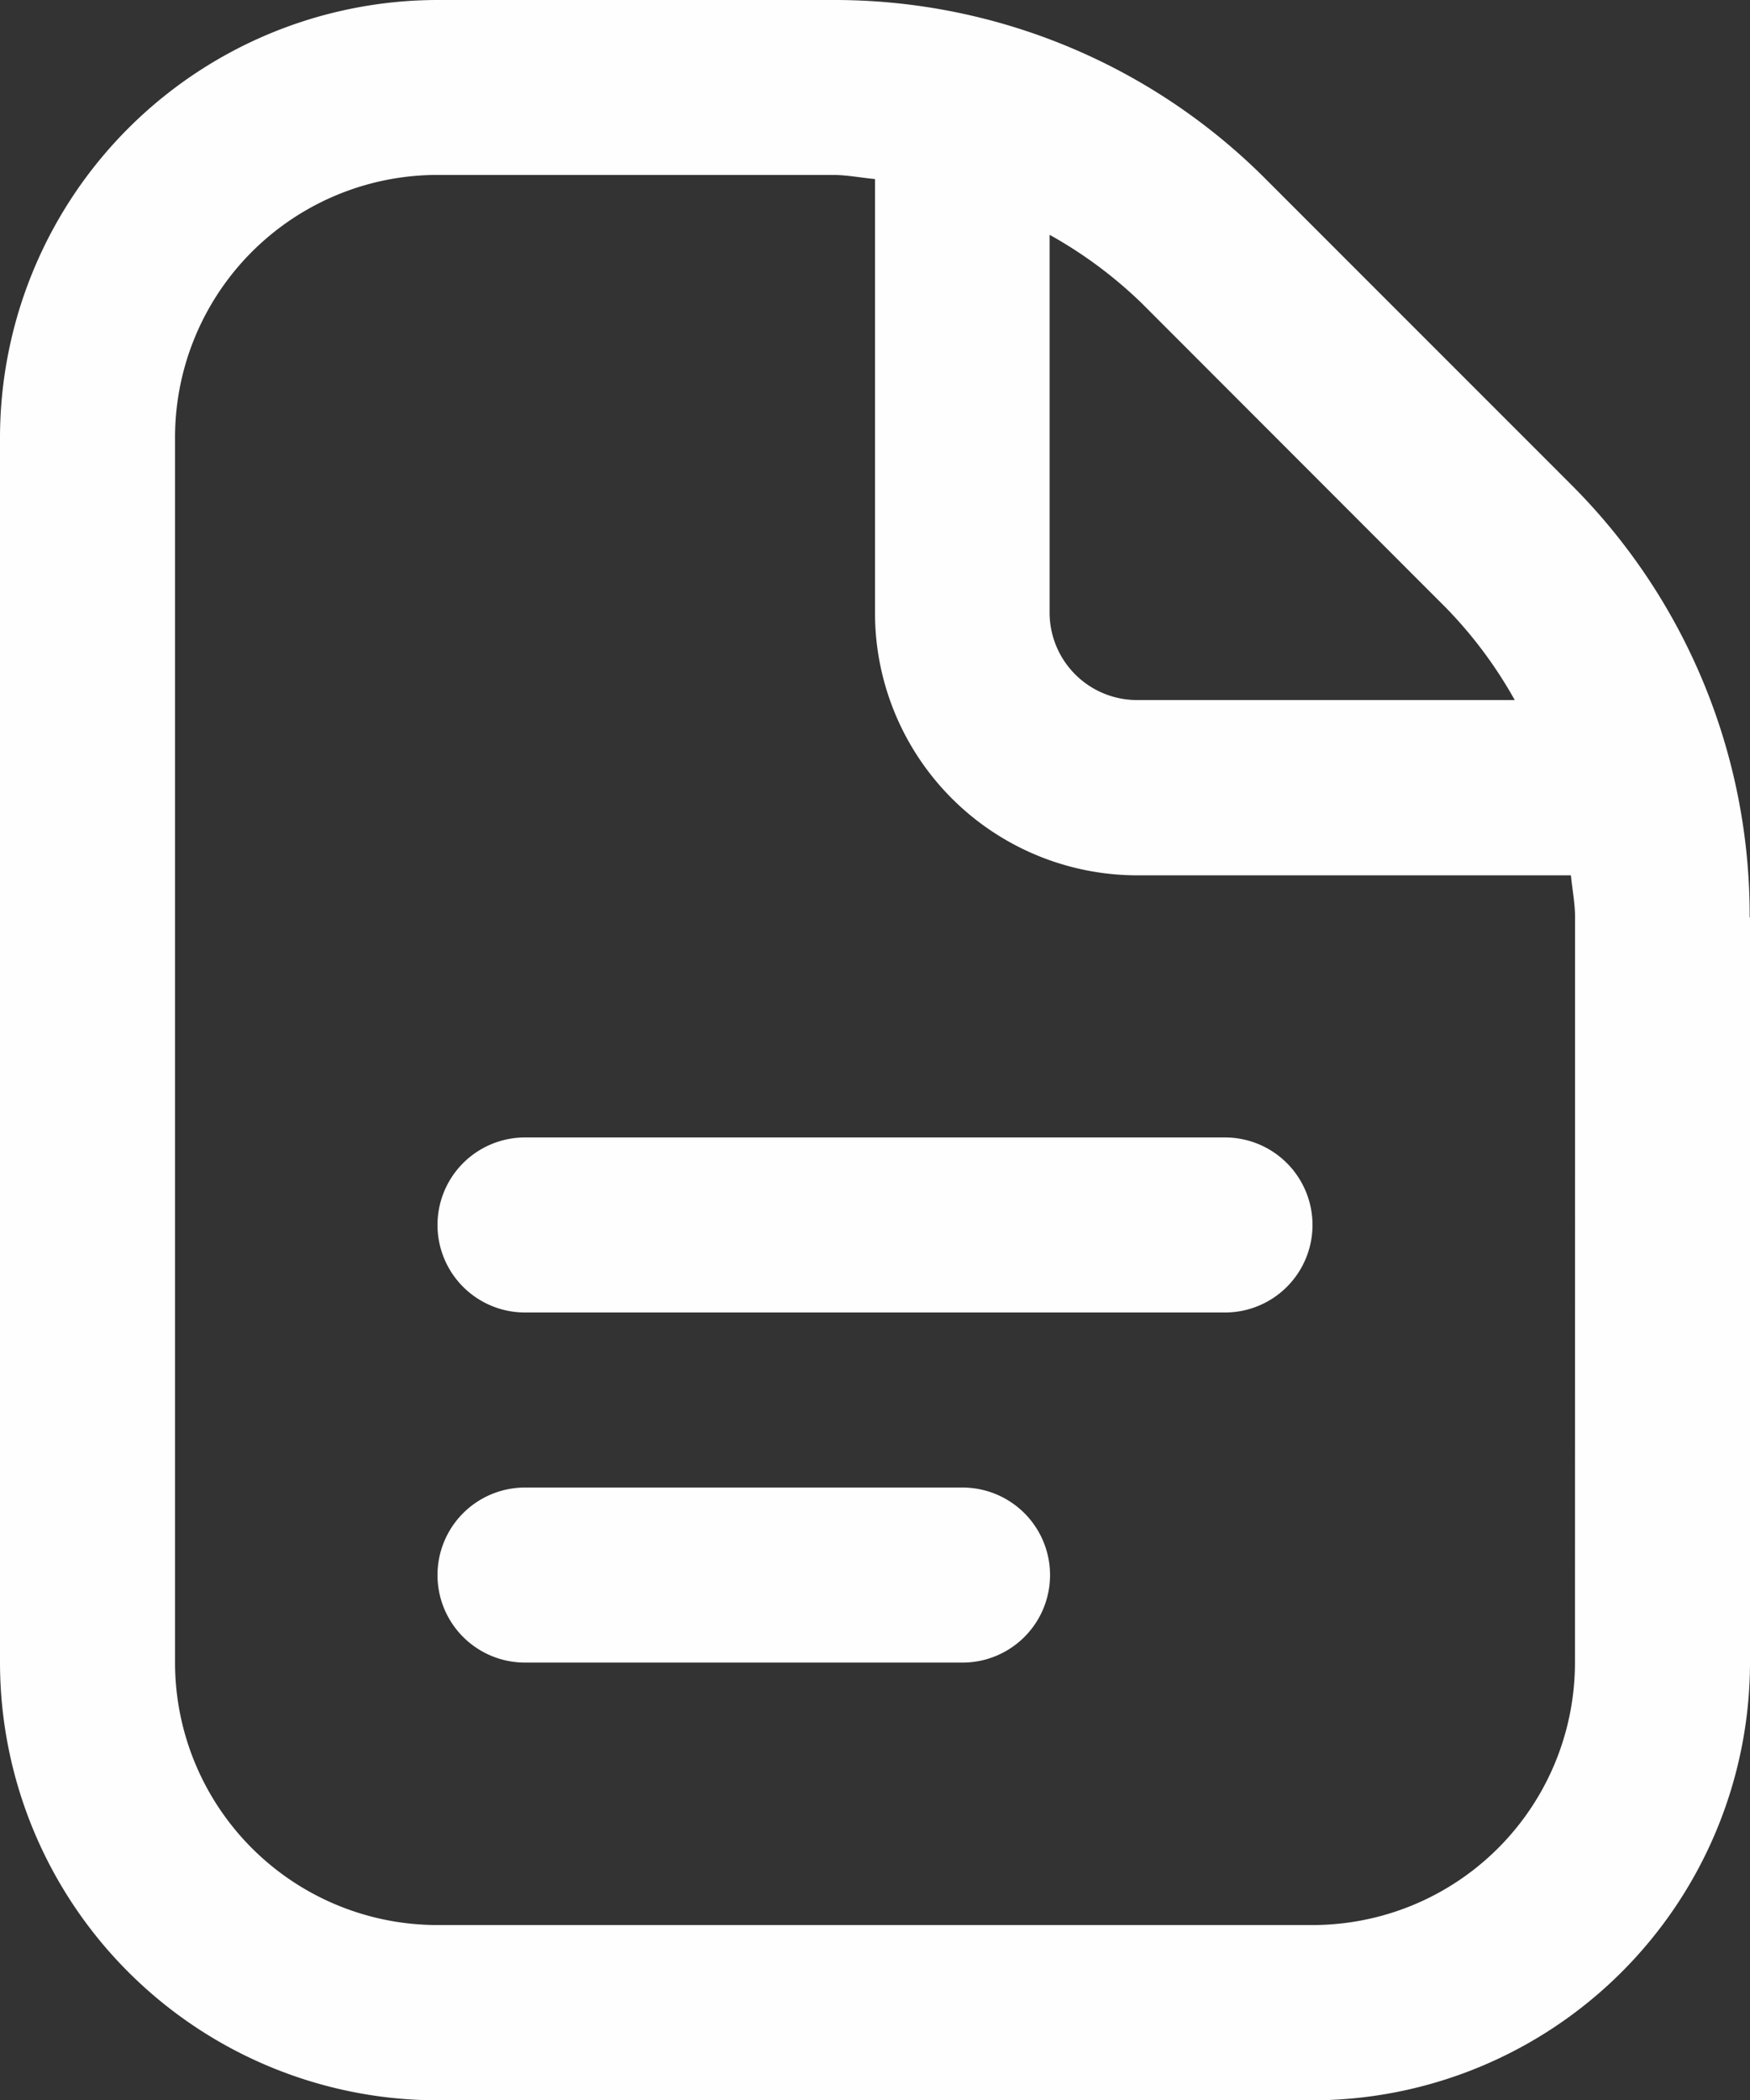 <svg xmlns="http://www.w3.org/2000/svg" width="15.636" height="18.764" viewBox="0 0 15.636 18.764">
  <rect x="0" y="0" width="15.636" height="18.764" fill="#333333" stroke="none"/>
  <path id="document_1_" fill="#FFF" data-name="document (1)" d="M13.727,10.945a.782.782,0,0,1-.782.782H6.691a.782.782,0,1,1,0-1.564h6.255A.782.782,0,0,1,13.727,10.945ZM10.6,13.291H6.691a.782.782,0,1,0,0,1.564H10.6a.782.782,0,0,0,0-1.564ZM17.636,8.2v6.657a3.914,3.914,0,0,1-3.909,3.909H5.909A3.914,3.914,0,0,1,2,14.855V3.909A3.914,3.914,0,0,1,5.909,0h3.53a5.44,5.44,0,0,1,3.87,1.6l2.724,2.725a5.434,5.434,0,0,1,1.6,3.869ZM12.2,2.708a3.917,3.917,0,0,0-.822-.61V5.473a.782.782,0,0,0,.782.782h3.374a3.9,3.9,0,0,0-.611-.821ZM16.073,8.2c0-.129-.025-.253-.037-.379H12.164A2.345,2.345,0,0,1,9.818,5.473V1.6c-.127-.012-.251-.037-.379-.037H5.909A2.345,2.345,0,0,0,3.564,3.909V14.855A2.345,2.345,0,0,0,5.909,17.2h7.818a2.345,2.345,0,0,0,2.345-2.345Z" transform="translate(-2 0)" opacity="0.996"/>
</svg>
